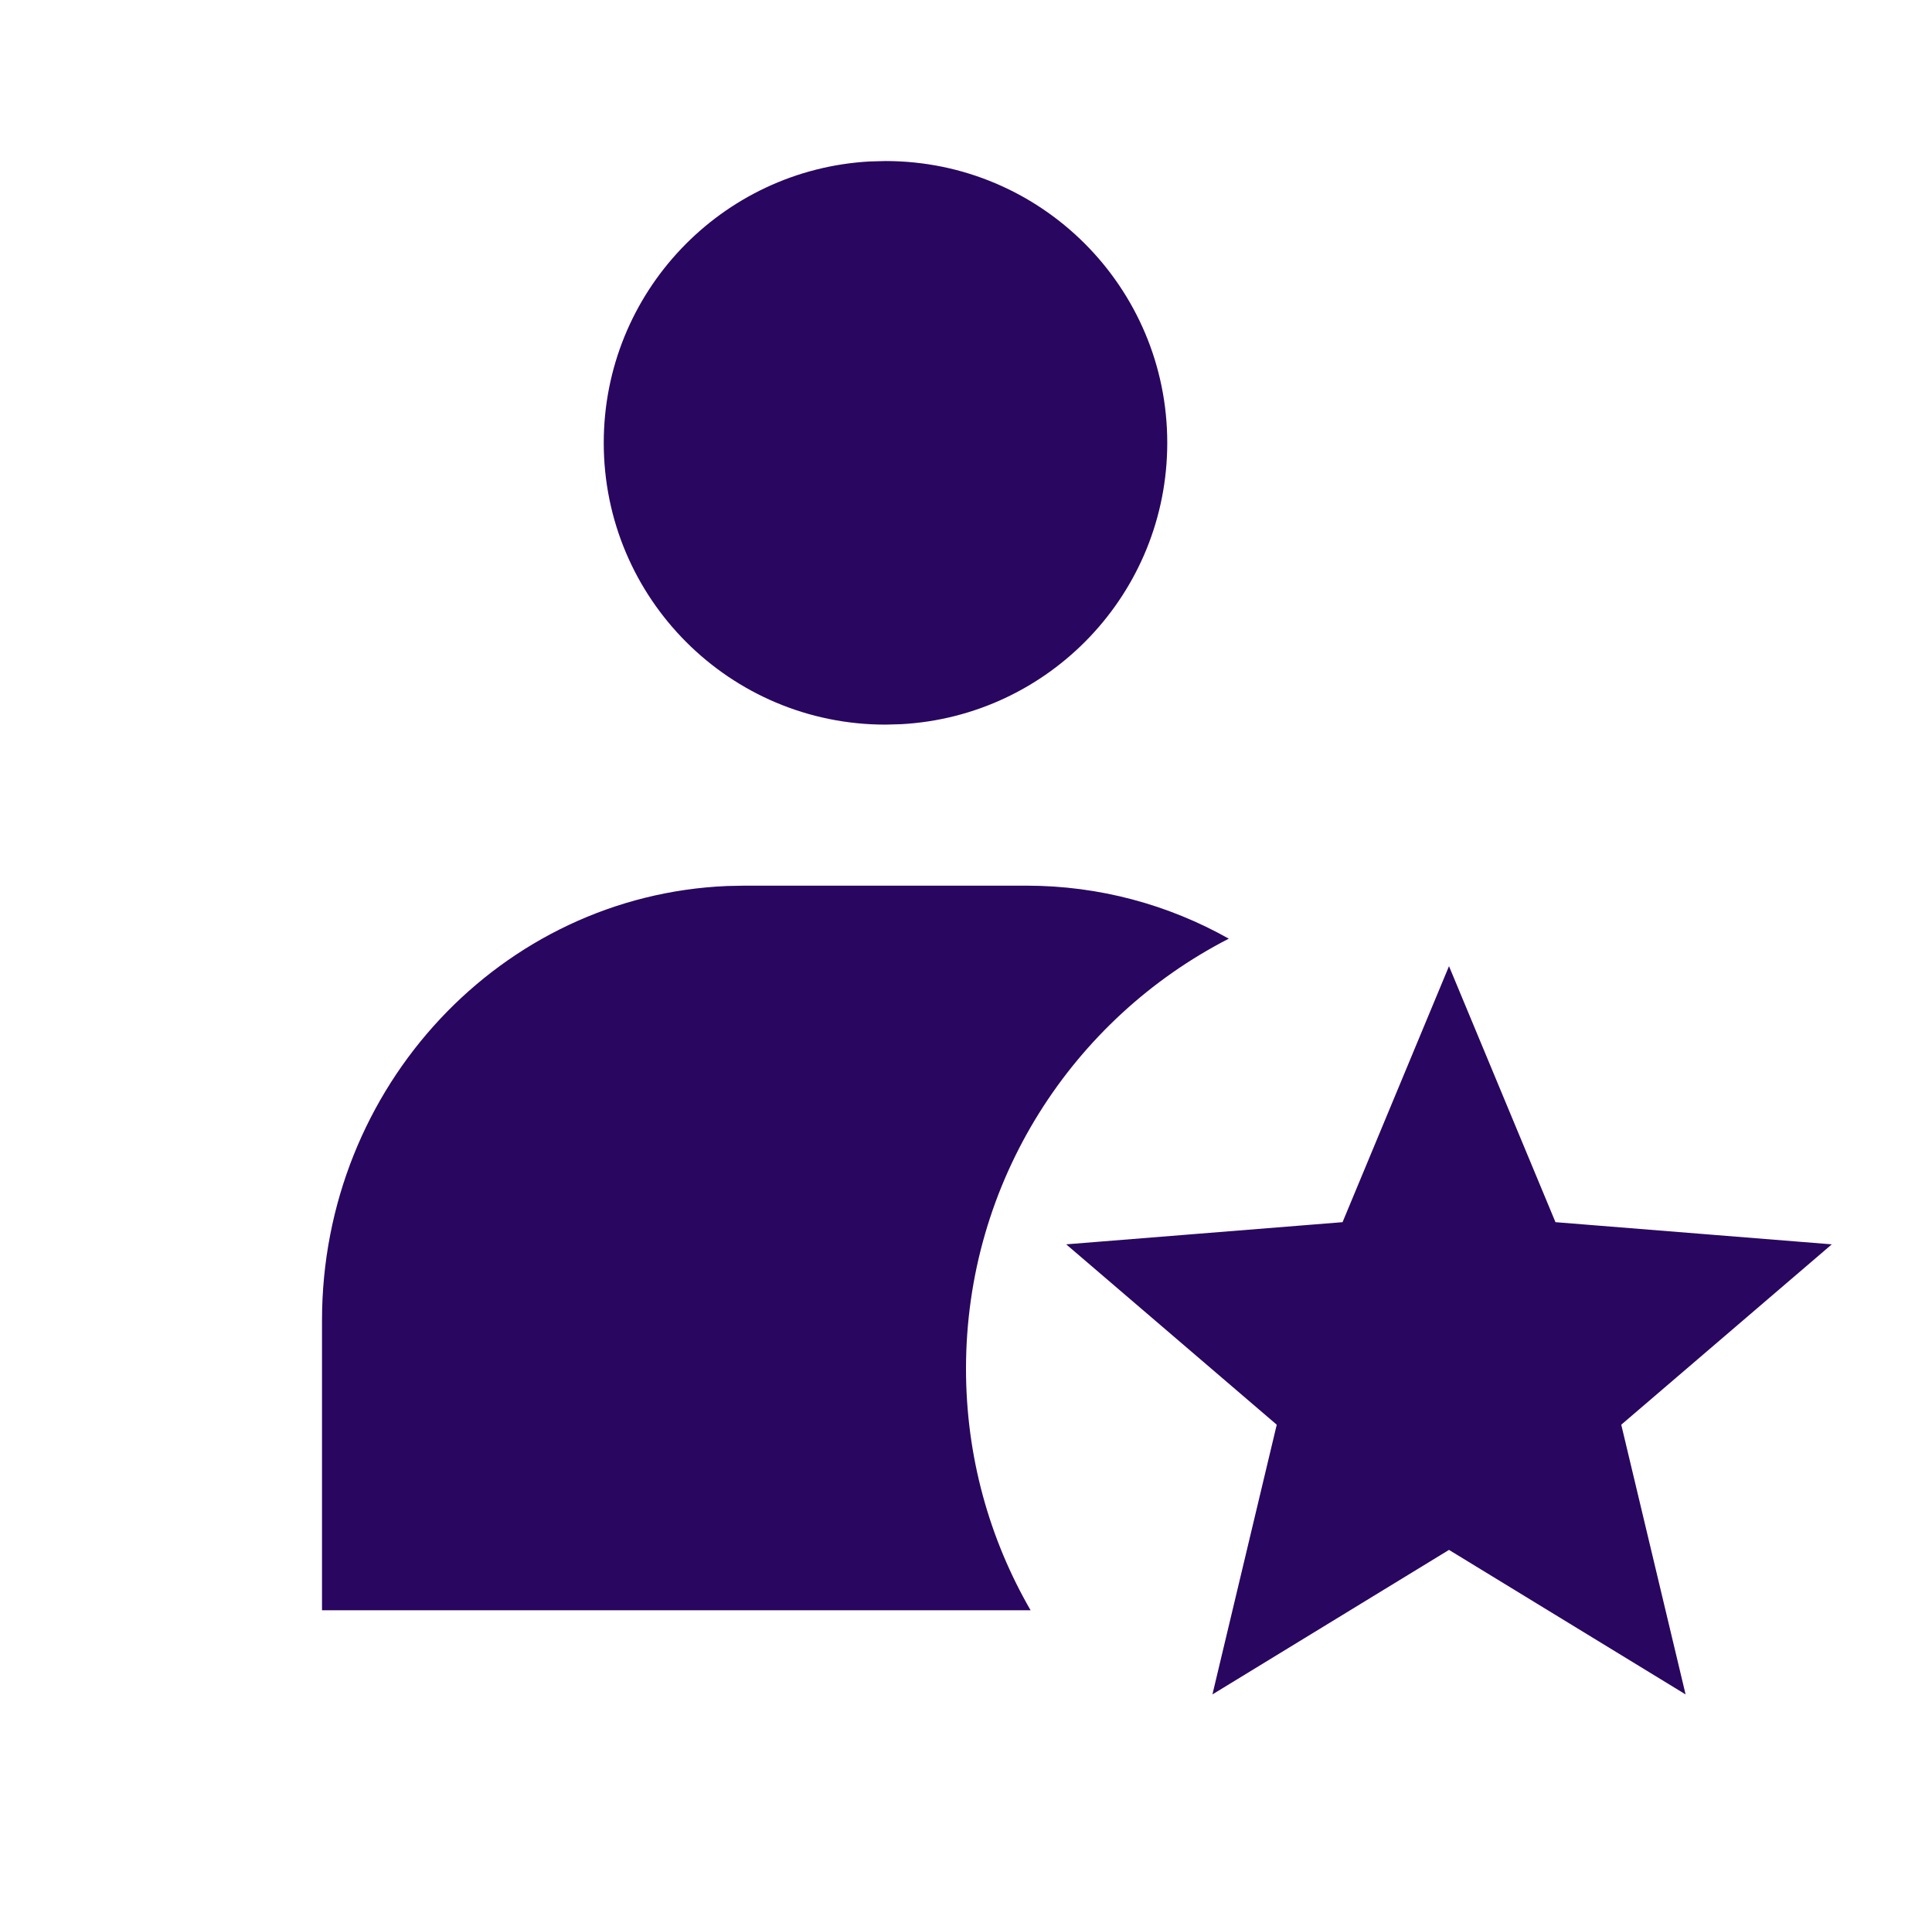 <svg width="100" height="99" viewBox="0 0 100 99" fill="none" xmlns="http://www.w3.org/2000/svg">
<g clip-path="url(#clip0_178_896)">
<path fill-rule="evenodd" clip-rule="evenodd" d="M60.417 22.917C60.417 14.863 53.888 8.334 45.833 8.334L45.033 8.355C37.351 8.77 31.25 15.131 31.25 22.917C31.25 30.971 37.779 37.5 45.833 37.5L46.634 37.478C54.316 37.063 60.417 30.702 60.417 22.917ZM50 70.834C50 75.387 51.217 79.656 53.344 83.334H16.667V68.334C16.667 56.218 25.977 46.339 37.64 45.852L38.542 45.834H53.125C56.921 45.834 60.491 46.828 63.602 48.577C55.526 52.721 50 61.132 50 70.834ZM62.755 87.688L75 80.209L87.246 87.688L83.916 73.73L94.814 64.396L80.511 63.249L75 50L69.49 63.249L55.186 64.396L66.084 73.73L62.755 87.688Z" fill="#290660"/>
</g>
<defs>
<clipPath id="clip0_178_896">
<rect width="100" height="99" fill="white"/>
</clipPath>
</defs>
</svg>

